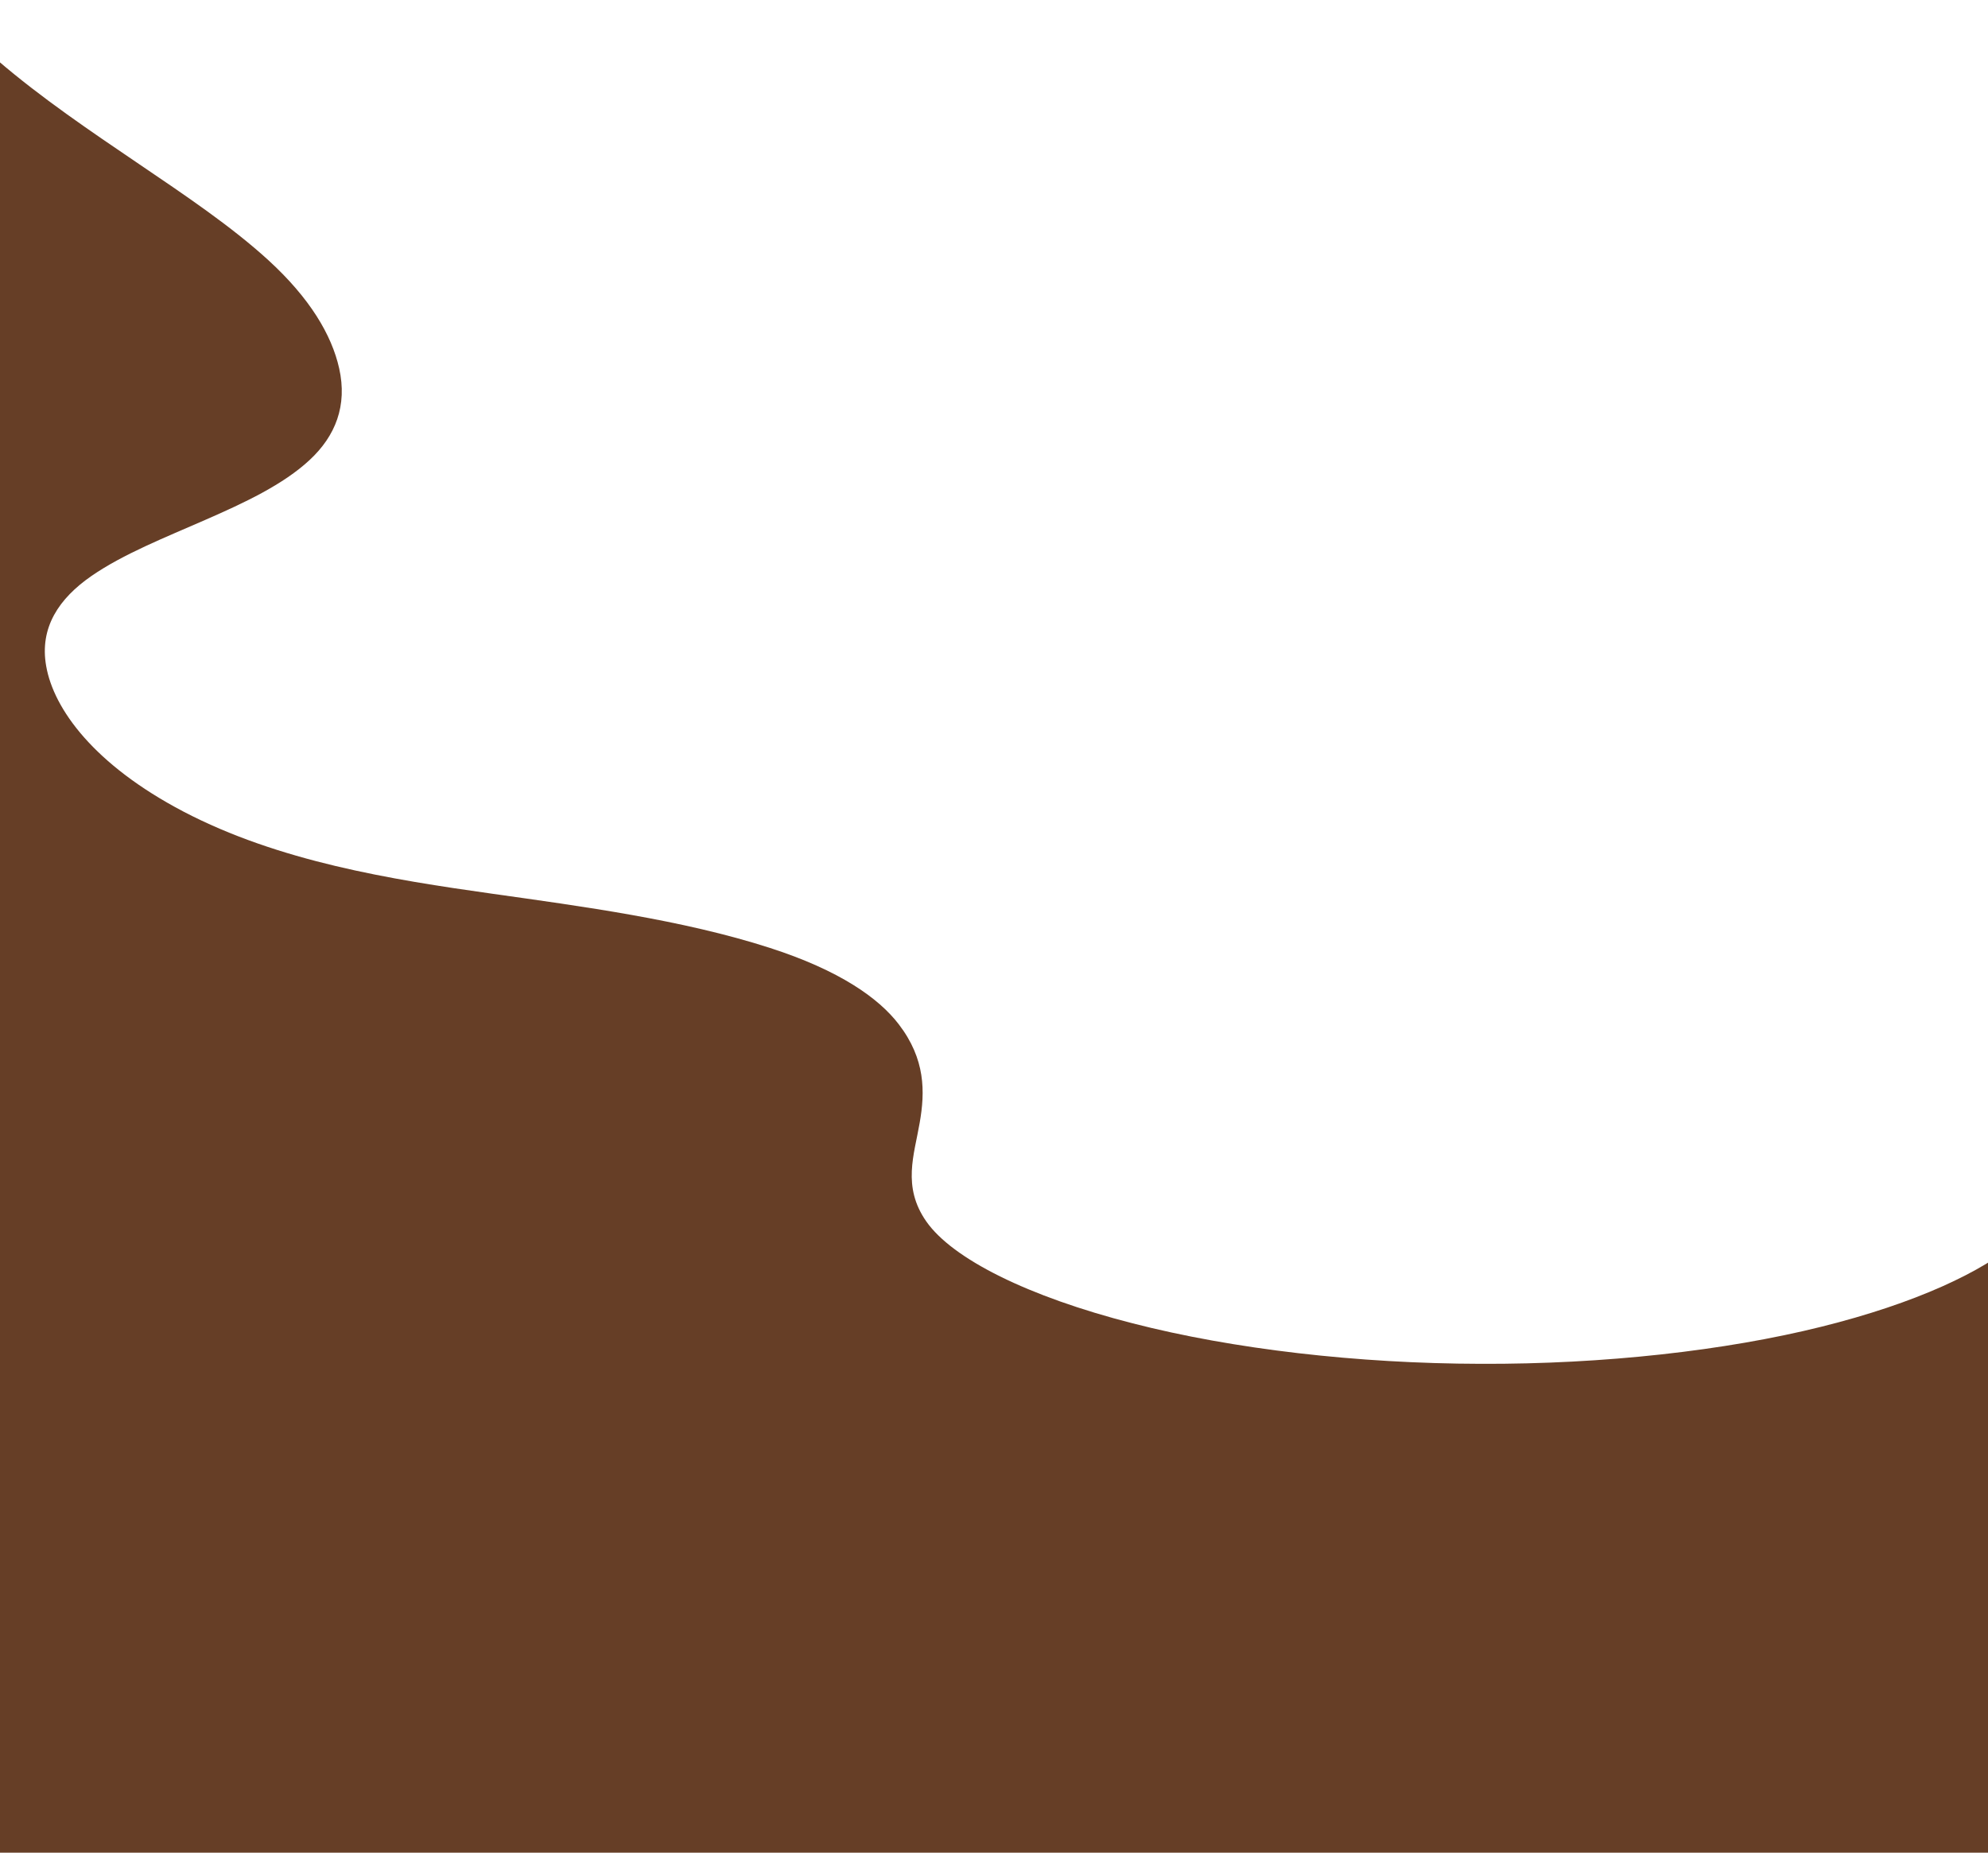 <?xml version="1.0" encoding="UTF-8" standalone="no"?><svg xmlns="http://www.w3.org/2000/svg" xmlns:xlink="http://www.w3.org/1999/xlink" fill="#663e26" height="805.1" preserveAspectRatio="xMidYMid meet" version="1" viewBox="0.0 58.9 864.0 805.1" width="864" zoomAndPan="magnify"><g><defs><g id="change1_1"><path d="M0 0H864V864H0z" id="a"/></g></defs><clipPath id="b"><use overflow="visible" xlink:actuate="onLoad" xlink:href="#a" xlink:show="embed" xlink:type="simple"/></clipPath><g id="change2_1"><path clip-path="url(#b)" d="M917.96,569.04v353.87H-253.67v-864h226.54c7.47,9.08,16.37,17.87,25.98,26.13 c19,16.33,40.38,30.79,61.42,45.05c19.97,13.54,40.32,27.21,56.34,41.85c18.01,16.47,27.54,32.45,30.8,47.04 c3.62,16.19-1.6,29.37-12.83,39.81c-11.43,10.65-28.19,18.54-45.35,26.03c-17.33,7.61-35.56,14.77-49.46,24.37 c-14.13,9.77-22.69,22.41-19.69,39.2c3.27,18.65,20.79,42.82,59.6,63.17c41.45,21.68,90,29.51,134.43,35.75 c38.58,5.45,82.54,11.27,120.5,23.52c30.32,9.77,47.29,21.83,55.96,33.13c11.68,15.19,11.5,29.35,9.14,42.84 c-2.36,13.88-7.72,27.75,2.87,42.9c11.39,16.28,44.21,32.65,89.72,44.28c43.64,11.23,97.73,17.48,151.23,17.59 c53.5,0.21,106.44-5.74,148.1-16.13c40.91-10.17,70.2-23.89,85.78-37.47c15.13-13.22,17.62-26.4,6.26-37.59 c4.03,4,17.62,6.37,29.56,8.03C914.8,568.63,916.38,568.84,917.96,569.04z" fill="#663e26"/></g></g></svg>